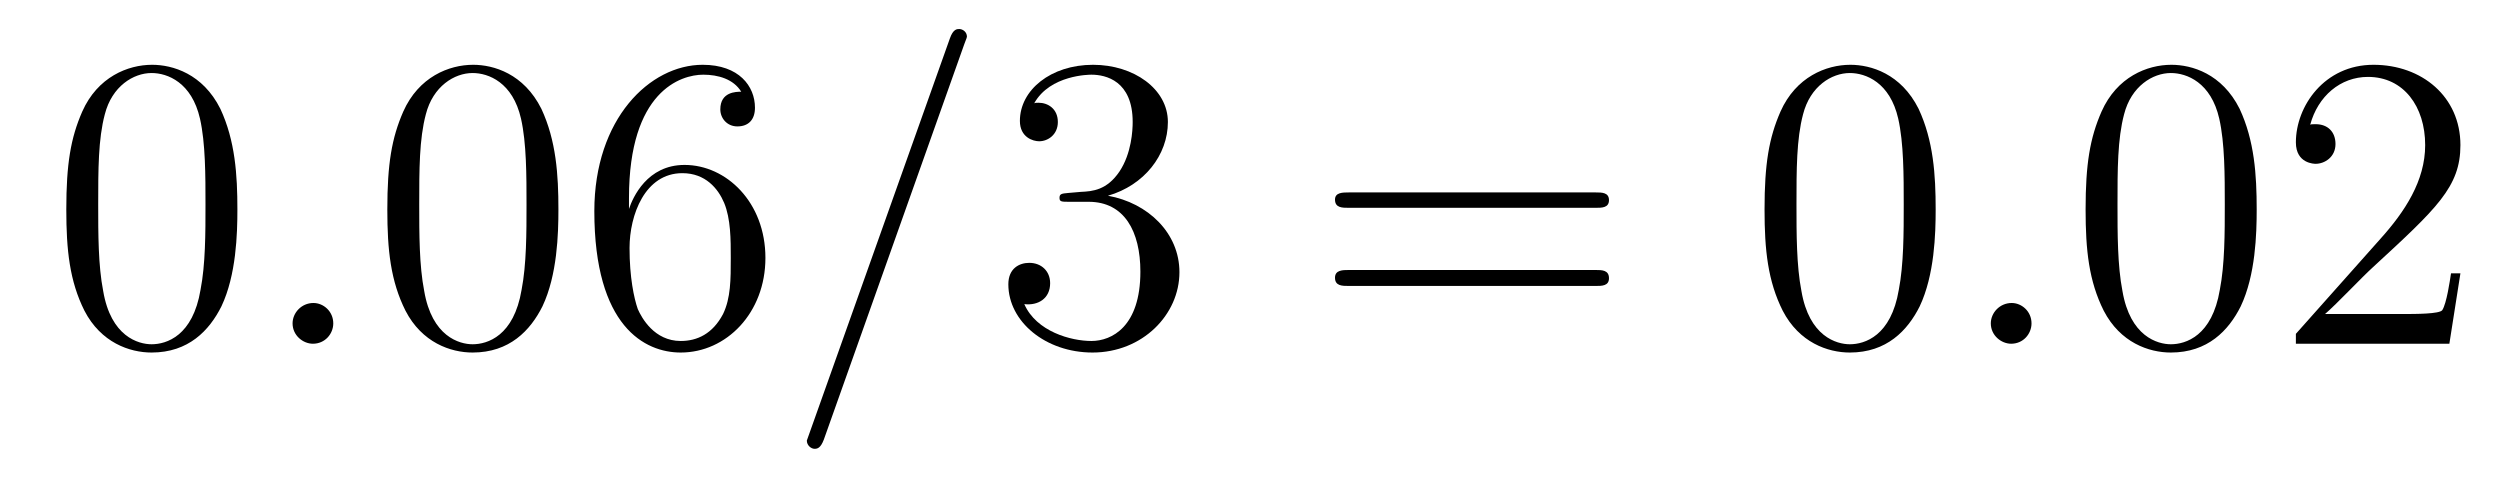 <?xml version='1.0'?>
<!-- This file was generated by dvisvgm 1.9.2 -->
<svg height='14pt' version='1.1' viewBox='0 -14 71 14' width='71pt' xmlns='http://www.w3.org/2000/svg' xmlns:xlink='http://www.w3.org/1999/xlink'>
<g id='page1'>
<g transform='matrix(1 0 0 1 -127 650)'>
<path d='M133.742 -658.051C133.742 -659.035 133.68 -660.004 133.258 -660.91C132.758 -661.91 131.898 -662.16 131.32 -662.16C130.633 -662.16 129.773 -661.816 129.336 -660.832C129.008 -660.082 128.883 -659.348 128.883 -658.051C128.883 -656.895 128.977 -656.019 129.398 -655.176C129.867 -654.27 130.68 -653.988 131.305 -653.988C132.352 -653.988 132.945 -654.613 133.289 -655.301C133.711 -656.191 133.742 -657.363 133.742 -658.051ZM131.305 -654.223C130.93 -654.223 130.148 -654.441 129.93 -655.738C129.789 -656.457 129.789 -657.363 129.789 -658.191C129.789 -659.176 129.789 -660.051 129.977 -660.754C130.18 -661.551 130.789 -661.926 131.305 -661.926C131.758 -661.926 132.445 -661.66 132.68 -660.629C132.836 -659.941 132.836 -659.004 132.836 -658.191C132.836 -657.395 132.836 -656.488 132.695 -655.77C132.477 -654.457 131.727 -654.223 131.305 -654.223ZM134.277 -654.238' fill-rule='evenodd'/>
<path d='M136.465 -654.816C136.465 -655.16 136.184 -655.395 135.902 -655.395C135.559 -655.395 135.309 -655.113 135.309 -654.816C135.309 -654.473 135.606 -654.238 135.887 -654.238C136.23 -654.238 136.465 -654.519 136.465 -654.816ZM137.516 -654.238' fill-rule='evenodd'/>
<path d='M142.859 -658.051C142.859 -659.035 142.797 -660.004 142.375 -660.91C141.875 -661.91 141.016 -662.16 140.438 -662.16C139.75 -662.16 138.891 -661.816 138.453 -660.832C138.125 -660.082 138 -659.348 138 -658.051C138 -656.895 138.094 -656.019 138.516 -655.176C138.984 -654.27 139.797 -653.988 140.422 -653.988C141.469 -653.988 142.062 -654.613 142.406 -655.301C142.828 -656.191 142.859 -657.363 142.859 -658.051ZM140.422 -654.223C140.047 -654.223 139.266 -654.441 139.047 -655.738C138.906 -656.457 138.906 -657.363 138.906 -658.191C138.906 -659.176 138.906 -660.051 139.094 -660.754C139.297 -661.551 139.906 -661.926 140.422 -661.926C140.875 -661.926 141.563 -661.66 141.797 -660.629C141.953 -659.941 141.953 -659.004 141.953 -658.191C141.953 -657.395 141.953 -656.488 141.813 -655.77C141.594 -654.457 140.844 -654.223 140.422 -654.223ZM144.863 -658.379C144.863 -661.41 146.332 -661.879 146.973 -661.879C147.395 -661.879 147.832 -661.754 148.051 -661.395C147.91 -661.395 147.457 -661.395 147.457 -660.894C147.457 -660.645 147.645 -660.41 147.941 -660.41C148.254 -660.41 148.441 -660.598 148.441 -660.941C148.441 -661.551 147.988 -662.16 146.957 -662.16C145.457 -662.16 143.879 -660.629 143.879 -658.004C143.879 -654.723 145.316 -653.988 146.332 -653.988C147.629 -653.988 148.738 -655.113 148.738 -656.676C148.738 -658.254 147.629 -659.316 146.441 -659.316C145.379 -659.316 144.973 -658.395 144.863 -658.066V-658.379ZM146.332 -654.316C145.582 -654.316 145.223 -654.973 145.113 -655.223C145.004 -655.535 144.879 -656.129 144.879 -656.957C144.879 -657.894 145.316 -659.082 146.379 -659.082C147.035 -659.082 147.395 -658.644 147.566 -658.238C147.754 -657.785 147.754 -657.191 147.754 -656.676C147.754 -656.066 147.754 -655.535 147.535 -655.082C147.238 -654.519 146.801 -654.316 146.332 -654.316ZM149.273 -654.238' fill-rule='evenodd'/>
<path d='M154.383 -662.738C154.383 -662.754 154.461 -662.926 154.461 -662.957C154.461 -663.098 154.336 -663.176 154.242 -663.176C154.18 -663.176 154.07 -663.176 153.977 -662.91L149.992 -651.707C149.992 -651.691 149.914 -651.504 149.914 -651.488C149.914 -651.348 150.039 -651.254 150.133 -651.254C150.211 -651.254 150.305 -651.27 150.398 -651.519L154.383 -662.738ZM155.152 -654.238' fill-rule='evenodd'/>
<path d='M157.34 -658.52C157.137 -658.504 157.09 -658.488 157.09 -658.379C157.09 -658.269 157.152 -658.269 157.371 -658.269H157.918C158.934 -658.269 159.387 -657.426 159.387 -656.285C159.387 -654.723 158.574 -654.316 157.996 -654.316C157.418 -654.316 156.434 -654.582 156.09 -655.363C156.48 -655.316 156.824 -655.52 156.824 -655.957C156.824 -656.301 156.574 -656.535 156.231 -656.535C155.949 -656.535 155.637 -656.379 155.637 -655.926C155.637 -654.863 156.699 -653.988 158.027 -653.988C159.449 -653.988 160.496 -655.066 160.496 -656.27C160.496 -657.379 159.606 -658.238 158.465 -658.441C159.496 -658.738 160.168 -659.598 160.168 -660.535C160.168 -661.473 159.199 -662.16 158.043 -662.16C156.84 -662.16 155.965 -661.441 155.965 -660.566C155.965 -660.098 156.34 -659.988 156.512 -659.988C156.762 -659.988 157.043 -660.176 157.043 -660.535C157.043 -660.91 156.762 -661.082 156.496 -661.082C156.434 -661.082 156.402 -661.082 156.371 -661.066C156.824 -661.879 157.949 -661.879 157.996 -661.879C158.402 -661.879 159.168 -661.707 159.168 -660.535C159.168 -660.301 159.137 -659.645 158.793 -659.129C158.434 -658.598 158.027 -658.566 157.699 -658.551L157.34 -658.52ZM161.031 -654.238' fill-rule='evenodd'/>
<path d='M172.32 -658.098C172.492 -658.098 172.695 -658.098 172.695 -658.316C172.695 -658.535 172.492 -658.535 172.32 -658.535H165.305C165.133 -658.535 164.914 -658.535 164.914 -658.332C164.914 -658.098 165.117 -658.098 165.305 -658.098H172.32ZM172.32 -655.879C172.492 -655.879 172.695 -655.879 172.695 -656.098C172.695 -656.332 172.492 -656.332 172.32 -656.332H165.305C165.133 -656.332 164.914 -656.332 164.914 -656.113C164.914 -655.879 165.117 -655.879 165.305 -655.879H172.32ZM173.391 -654.238' fill-rule='evenodd'/>
<path d='M181.973 -658.051C181.973 -659.035 181.91 -660.004 181.488 -660.91C180.988 -661.91 180.129 -662.16 179.551 -662.16C178.863 -662.16 178.004 -661.816 177.566 -660.832C177.238 -660.082 177.113 -659.348 177.113 -658.051C177.113 -656.895 177.207 -656.019 177.629 -655.176C178.098 -654.27 178.91 -653.988 179.535 -653.988C180.582 -653.988 181.176 -654.613 181.52 -655.301C181.941 -656.191 181.973 -657.363 181.973 -658.051ZM179.535 -654.223C179.16 -654.223 178.379 -654.441 178.16 -655.738C178.02 -656.457 178.02 -657.363 178.02 -658.191C178.02 -659.176 178.02 -660.051 178.207 -660.754C178.41 -661.551 179.019 -661.926 179.535 -661.926C179.988 -661.926 180.676 -661.66 180.91 -660.629C181.066 -659.941 181.066 -659.004 181.066 -658.191C181.066 -657.395 181.066 -656.488 180.926 -655.77C180.707 -654.457 179.957 -654.223 179.535 -654.223ZM182.508 -654.238' fill-rule='evenodd'/>
<path d='M184.695 -654.816C184.695 -655.16 184.414 -655.395 184.133 -655.395C183.789 -655.395 183.539 -655.113 183.539 -654.816C183.539 -654.473 183.836 -654.238 184.117 -654.238C184.461 -654.238 184.695 -654.519 184.695 -654.816ZM185.746 -654.238' fill-rule='evenodd'/>
<path d='M191.09 -658.051C191.09 -659.035 191.027 -660.004 190.605 -660.91C190.105 -661.91 189.246 -662.16 188.668 -662.16C187.98 -662.16 187.121 -661.816 186.684 -660.832C186.355 -660.082 186.231 -659.348 186.231 -658.051C186.231 -656.895 186.324 -656.019 186.746 -655.176C187.215 -654.27 188.027 -653.988 188.652 -653.988C189.699 -653.988 190.293 -654.613 190.637 -655.301C191.059 -656.191 191.09 -657.363 191.09 -658.051ZM188.652 -654.223C188.277 -654.223 187.496 -654.441 187.277 -655.738C187.137 -656.457 187.137 -657.363 187.137 -658.191C187.137 -659.176 187.137 -660.051 187.324 -660.754C187.527 -661.551 188.137 -661.926 188.652 -661.926C189.105 -661.926 189.793 -661.66 190.027 -660.629C190.184 -659.941 190.184 -659.004 190.184 -658.191C190.184 -657.395 190.184 -656.488 190.043 -655.77C189.824 -654.457 189.074 -654.223 188.652 -654.223ZM196.876 -656.238H196.609C196.578 -656.035 196.484 -655.379 196.36 -655.191C196.282 -655.082 195.594 -655.082 195.234 -655.082H193.031C193.36 -655.363 194.078 -656.129 194.39 -656.41C196.204 -658.082 196.876 -658.691 196.876 -659.879C196.876 -661.254 195.781 -662.16 194.406 -662.16C193.015 -662.16 192.203 -660.988 192.203 -659.957C192.203 -659.348 192.734 -659.348 192.766 -659.348C193.015 -659.348 193.328 -659.535 193.328 -659.91C193.328 -660.254 193.109 -660.473 192.766 -660.473C192.656 -660.473 192.641 -660.473 192.61 -660.457C192.828 -661.269 193.469 -661.816 194.25 -661.816C195.265 -661.816 195.875 -660.973 195.875 -659.879C195.875 -658.863 195.296 -657.988 194.609 -657.223L192.203 -654.519V-654.238H196.562L196.876 -656.238ZM197.504 -654.238' fill-rule='evenodd'/>
</g>
</g>
</svg>
